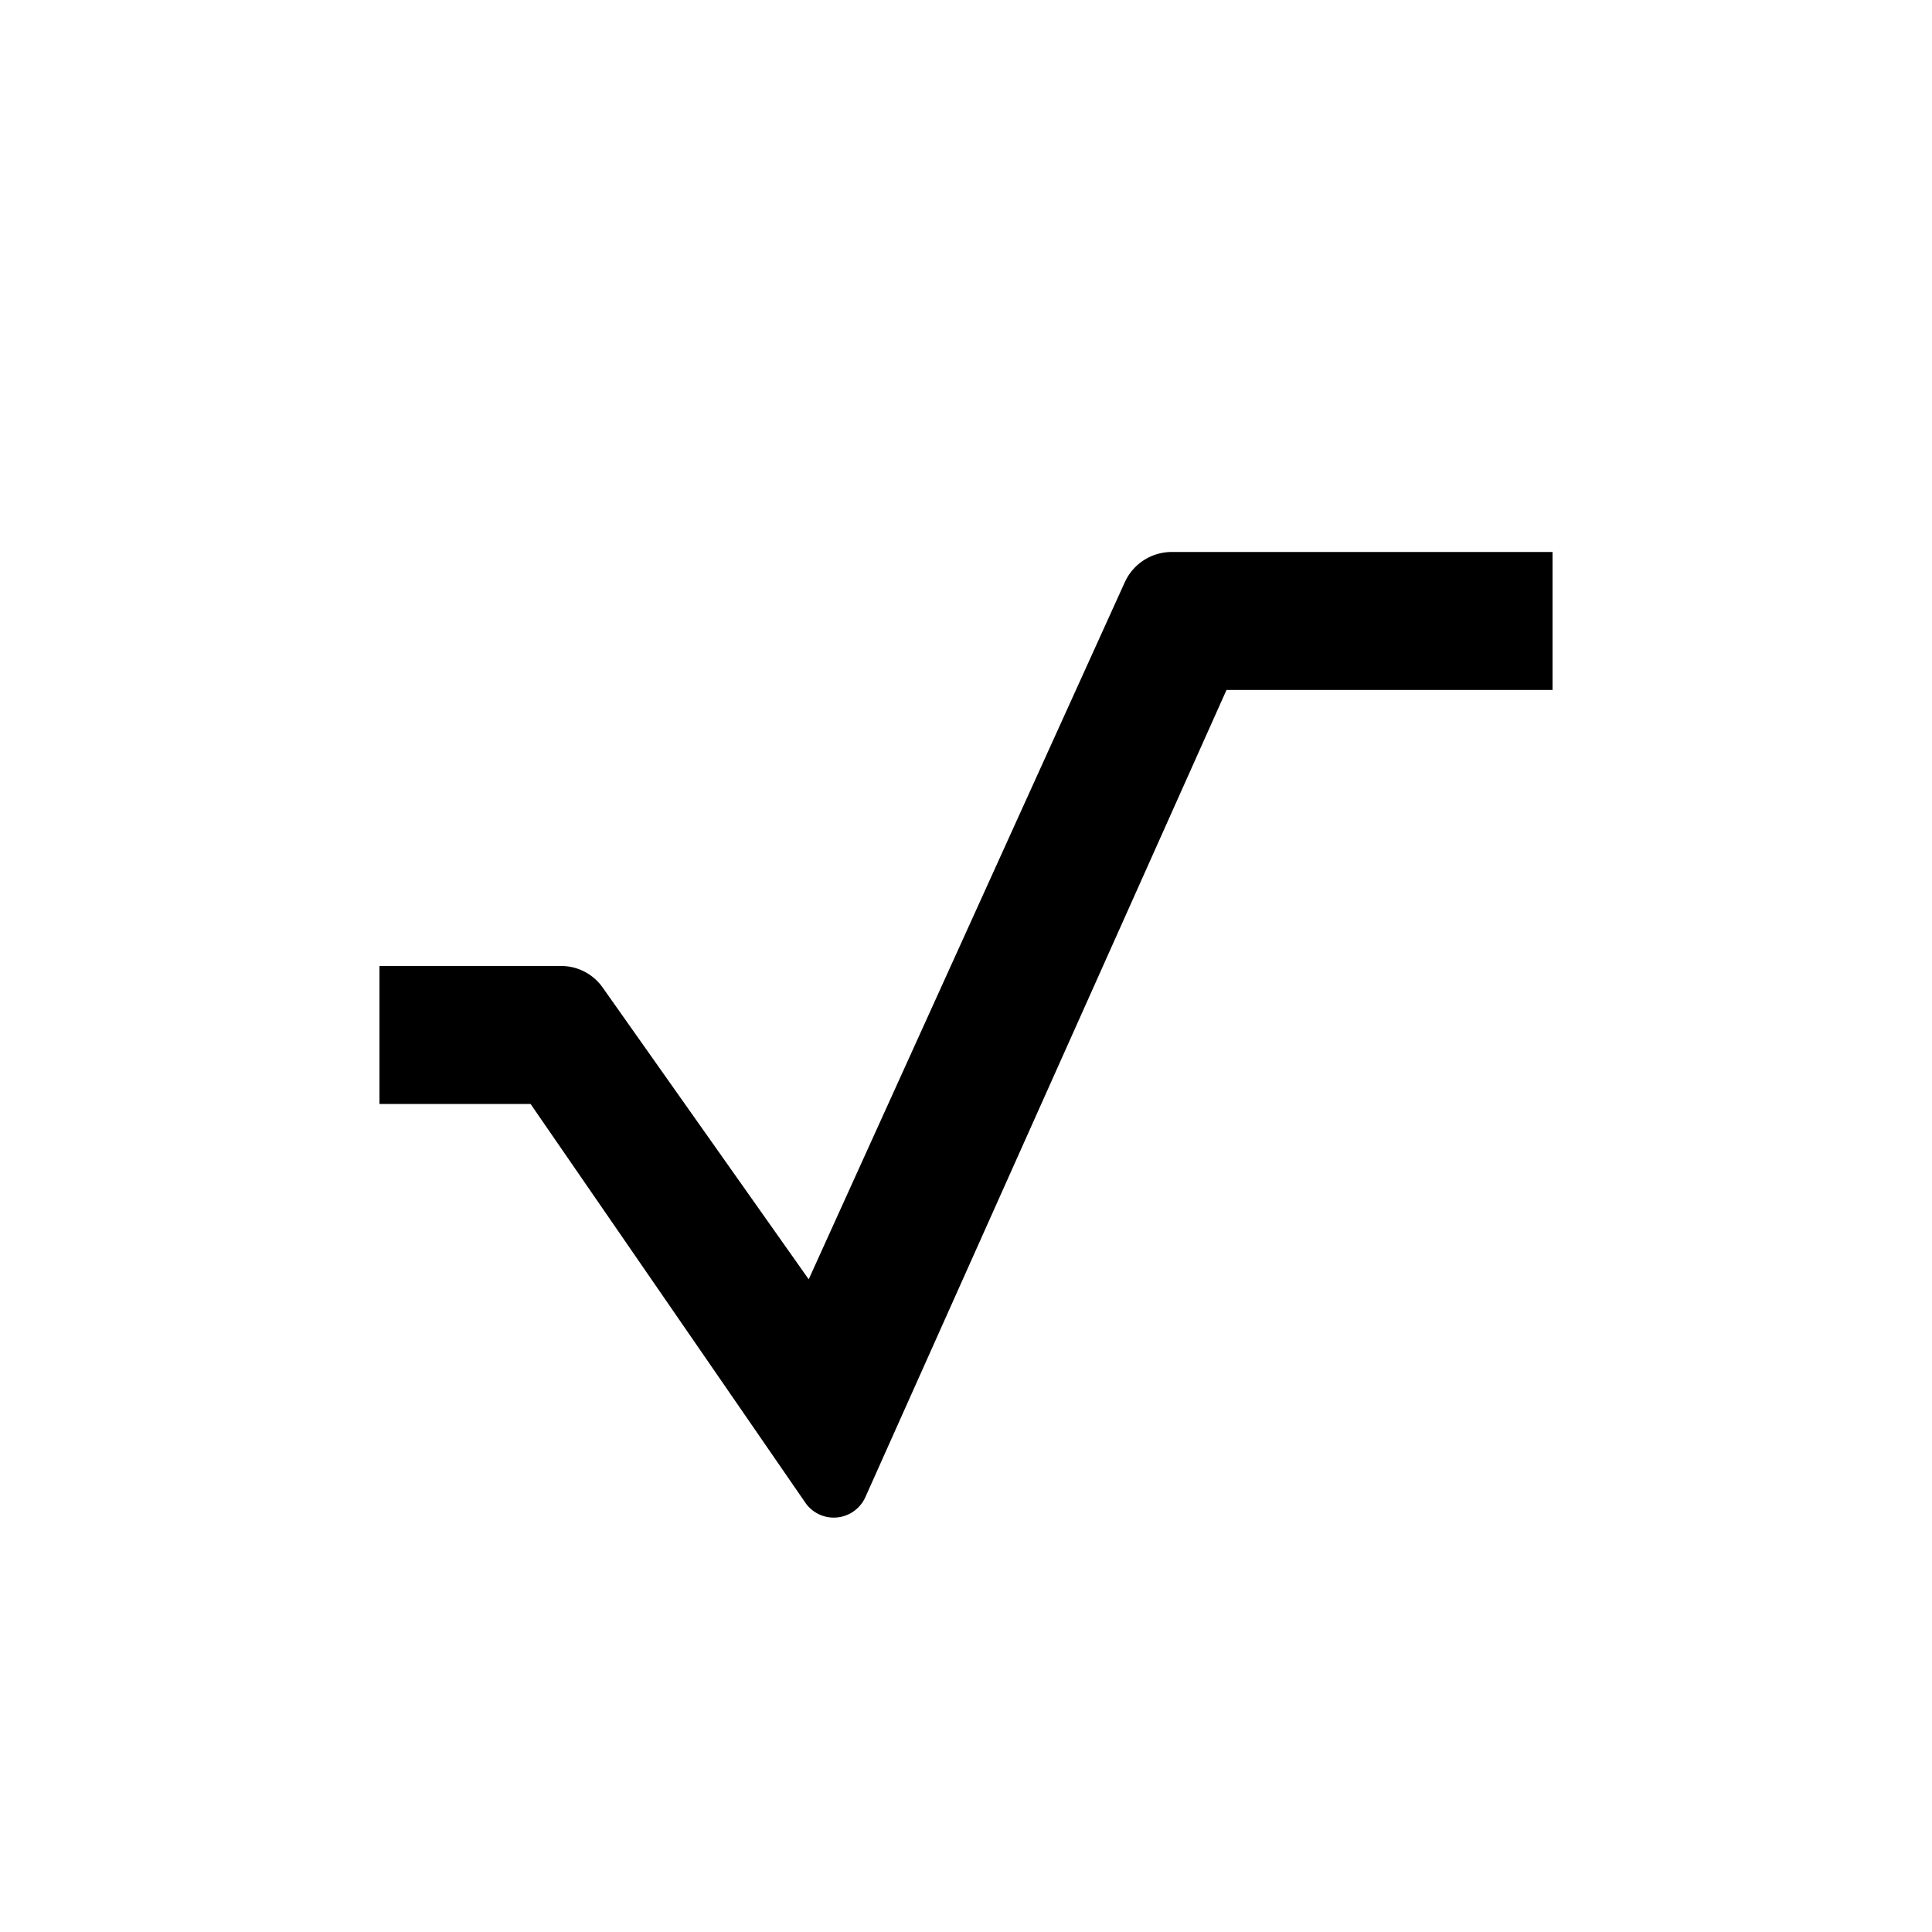 <?xml version="1.0" encoding="utf-8"?>
<!-- Generator: www.svgicons.com -->
<svg xmlns="http://www.w3.org/2000/svg" width="800" height="800" viewBox="0 0 24 24">
<path fill="currentColor" d="M4.714 13.714V12H6.96a.63.63 0 0 1 .519.257l2.567 3.635l3.926-8.658a.64.64 0 0 1 .582-.377h4.732v1.714h-4.05L10.749 18.6a.43.43 0 0 1-.738.077l-3.42-4.963z"/>
</svg>